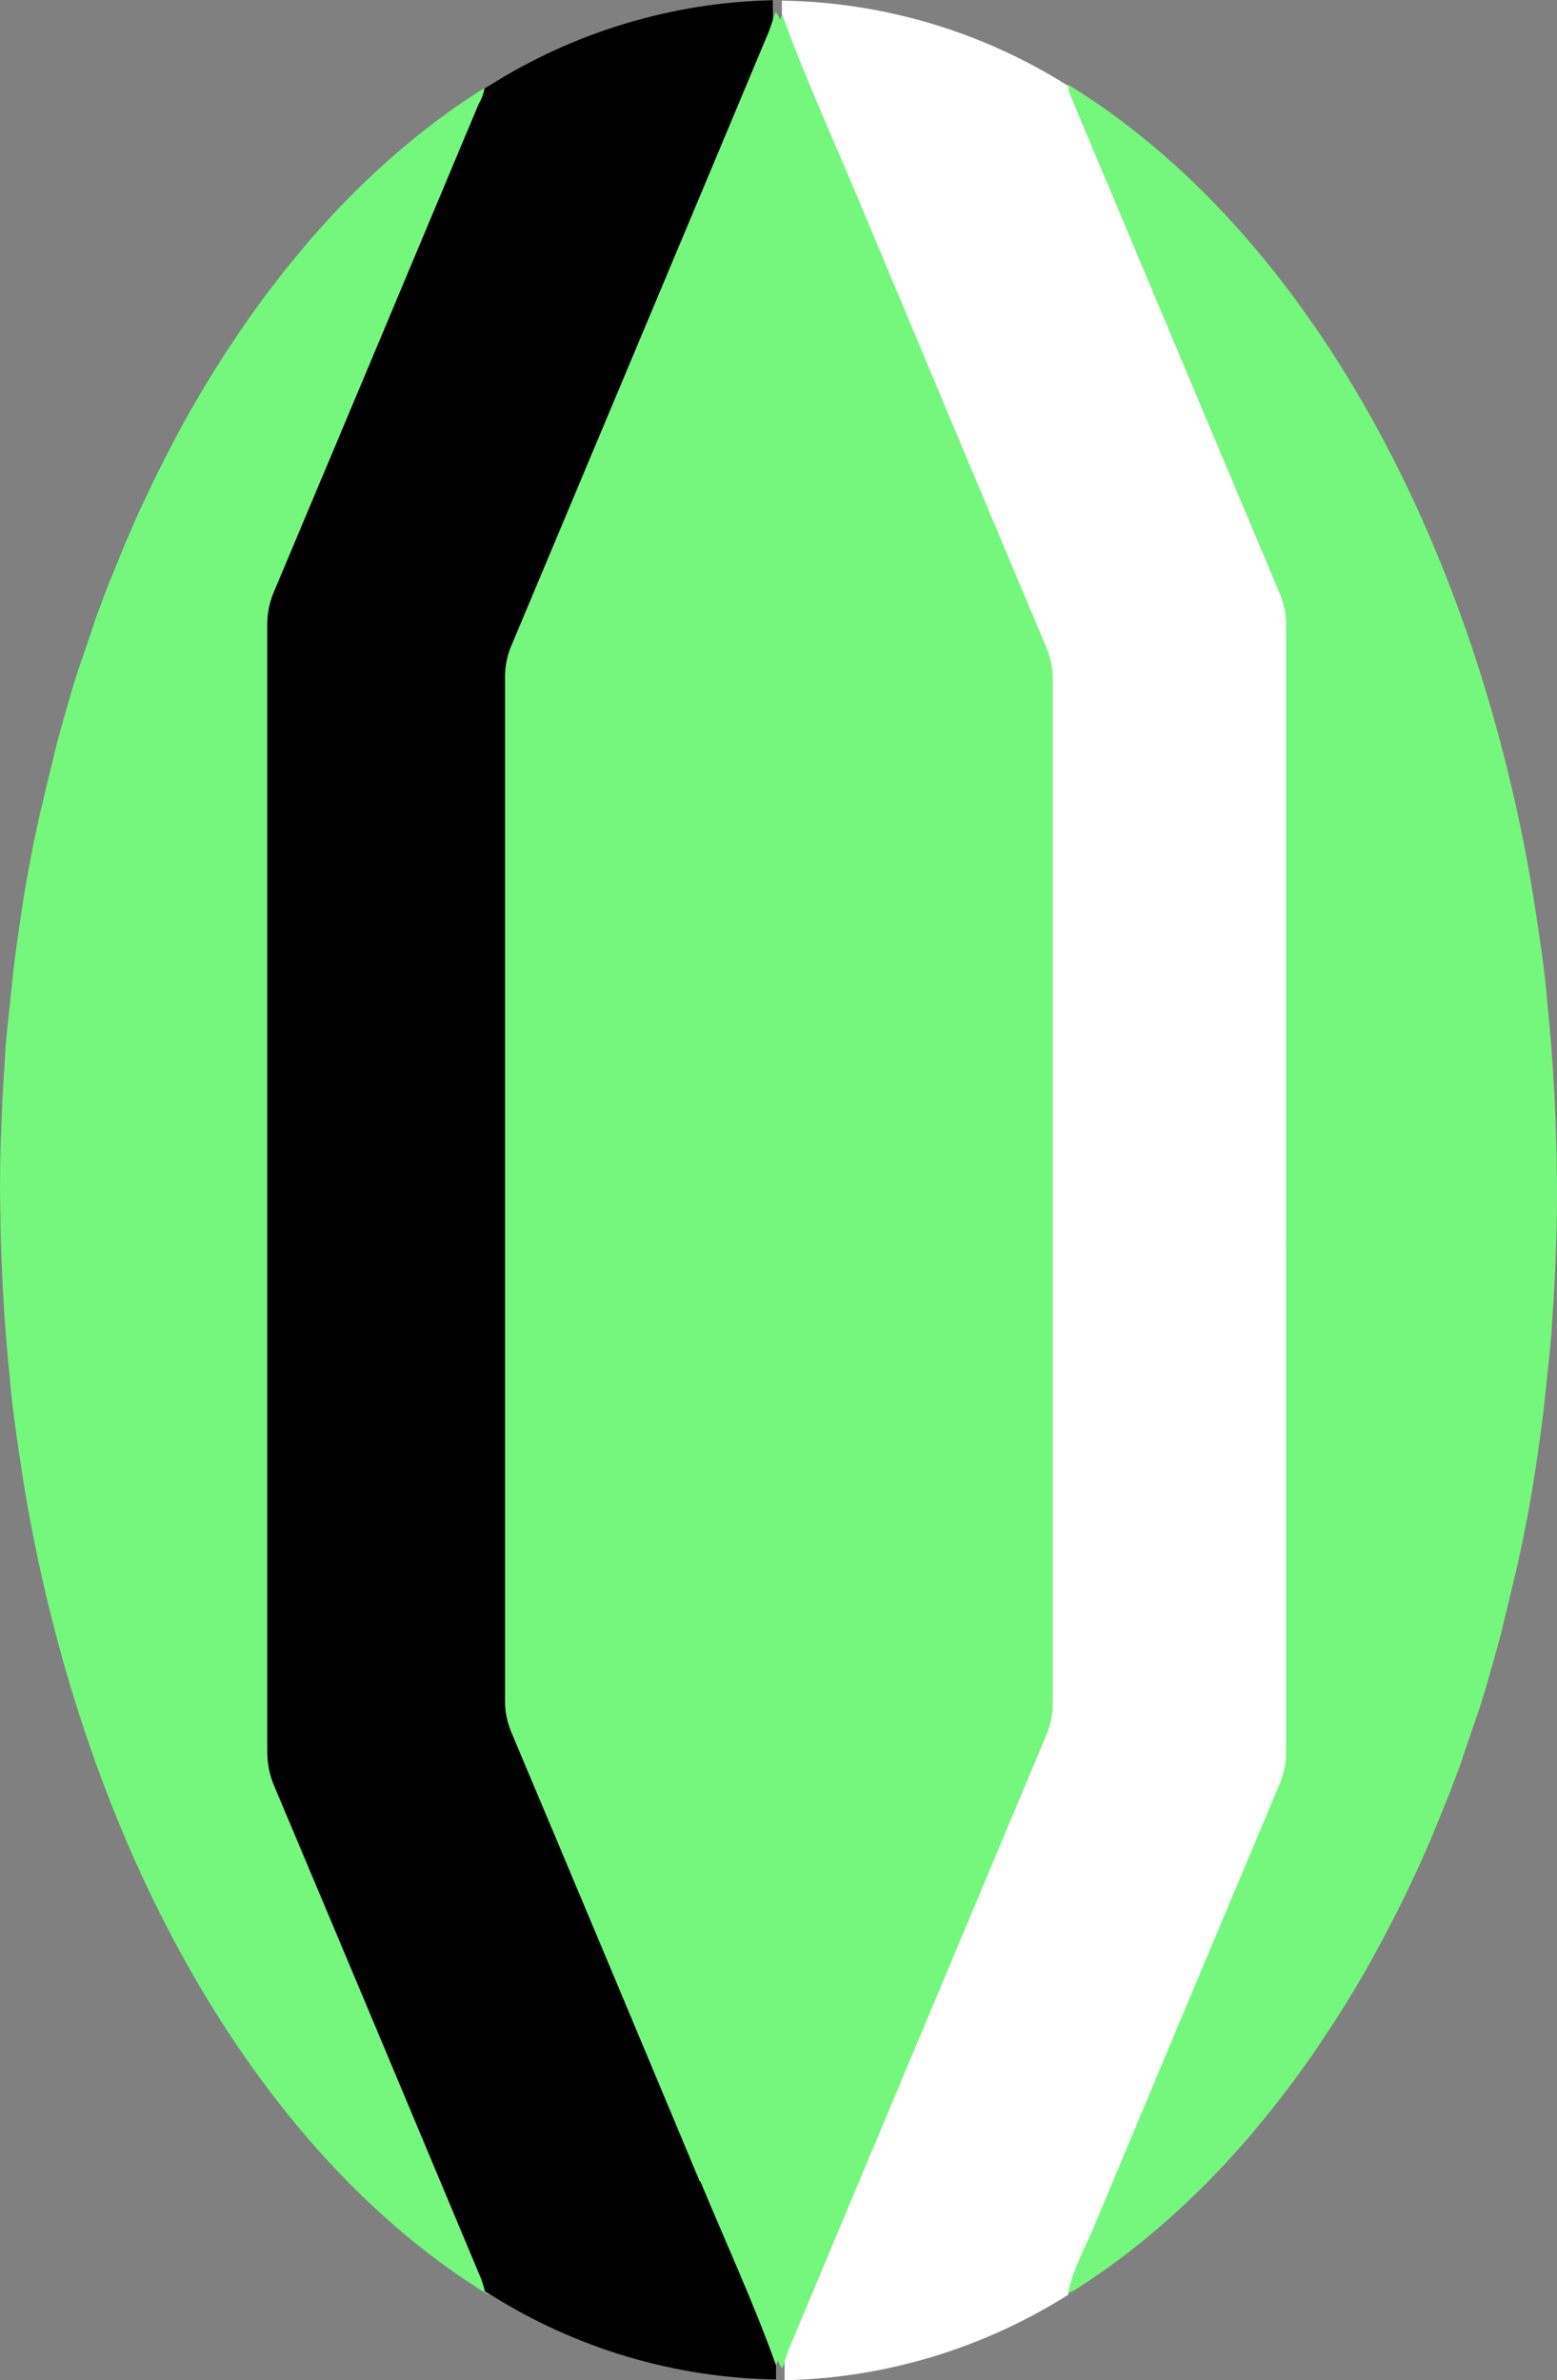 <?xml version="1.0" encoding="UTF-8" standalone="no"?>
<svg
   viewBox="0 0 333.903 510.39"
   version="1.1"
   id="svg1"
   sodipodi:docname="therugbynetwork.svg"
   inkscape:version="1.3.2 (091e20e, 2023-11-25, custom)"
   width="333.903"
   height="510.39"
   xmlns:inkscape="http://www.inkscape.org/namespaces/inkscape"
   xmlns:sodipodi="http://sodipodi.sourceforge.net/DTD/sodipodi-0.dtd"
   xmlns="http://www.w3.org/2000/svg"
   xmlns:svg="http://www.w3.org/2000/svg">
  <rect x="0" y="0" width="333.903" height="510.39" fill="#808080" stroke="none"/>
  <defs
     id="defs1">
    <clipPath
       clipPathUnits="userSpaceOnUse"
       id="clipPath119">
      <path
         d="M 0,343.11 H 1801.45 V 0 H 0 Z"
         transform="translate(-1376.68,-113.09)"
         id="path119" />
    </clipPath>
    <clipPath
       clipPathUnits="userSpaceOnUse"
       id="clipPath121">
      <path
         d="M 0,343.11 H 1801.45 V 0 H 0 Z"
         transform="translate(-1377.84,-116.6)"
         id="path121" />
    </clipPath>
    <clipPath
       clipPathUnits="userSpaceOnUse"
       id="clipPath123">
      <path
         d="M 0,343.11 H 1801.45 V 0 H 0 Z"
         transform="translate(-1361.66,-110.22)"
         id="path123" />
    </clipPath>
    <clipPath
       clipPathUnits="userSpaceOnUse"
       id="clipPath125">
      <path
         d="M 0,343.11 H 1801.45 V 0 H 0 Z"
         transform="translate(-1345.27,-113.7)"
         id="path125" />
    </clipPath>
    <clipPath
       clipPathUnits="userSpaceOnUse"
       id="clipPath127">
      <path
         d="M 0,343.11 H 1801.45 V 0 H 0 Z"
         transform="translate(-1345.65,-230.15)"
         id="path127" />
    </clipPath>
    <clipPath
       clipPathUnits="userSpaceOnUse"
       id="clipPath129">
      <path
         d="M 0,343.11 H 1801.45 V 0 H 0 Z"
         transform="translate(-1356.86,-118.93)"
         id="path129" />
    </clipPath>
    <clipPath
       clipPathUnits="userSpaceOnUse"
       id="clipPath131">
      <path
         d="M 0,343.11 H 1801.45 V 0 H 0 Z"
         transform="translate(-1402.32,-168.82)"
         id="path131" />
    </clipPath>
  </defs>
  <sodipodi:namedview
     id="namedview1"
     pagecolor="#ffffff"
     bordercolor="#000000"
     borderopacity="0.25"
     inkscape:showpageshadow="2"
     inkscape:pageopacity="0.0"
     inkscape:pagecheckerboard="0"
     inkscape:deskcolor="#d1d1d1"
     inkscape:zoom="1.5878906"
     inkscape:cx="318.97663"
     inkscape:cy="255.37024"
     inkscape:window-width="1920"
     inkscape:window-height="1009"
     inkscape:window-x="-8"
     inkscape:window-y="-8"
     inkscape:window-maximized="1"
     inkscape:current-layer="svg1" />
  <!--!Font Awesome Pro 6.5.1 by @fontawesome - https://fontawesome.com License - https://fontawesome.com/license (Commercial License) Copyright 2024 Fonticons, Inc.-->
  <path
     id="path118"
     d="m 0,0 v 0 c -0.05,-0.03 -0.1,-0.07 -0.15,-0.1 0.05,0.03 0.1,0.06 0.15,0.09 z"
     style="fill:#ffffff;fill-opacity:1;fill-rule:nonzero;stroke:none"
     transform="matrix(4.04,0,0,-4.04,230.145,491.4)"
     clip-path="url(#clipPath119)" />
  <path
     id="path120"
     d="m 0,0 c 3.27,7.81 6.55,15.62 9.83,23.43 0.22,0.52 0.34,1.09 0.33,1.66 v 59.79 c 0,0.61 -0.11,1.21 -0.35,1.76 -3.66,8.69 -7.31,17.38 -10.96,26.07 h 0.02 c -0.15,0.26 -0.25,0.55 -0.29,0.85 -4.55,2.88 -9.81,4.45 -15.2,4.53 v -0.75 c 1.19,-3.32 2.67,-6.52 4.02,-9.77 3.32,-7.95 6.66,-15.91 10.01,-23.86 0.22,-0.52 0.34,-1.09 0.33,-1.66 V 27.69 c 0,-0.6 -0.13,-1.2 -0.38,-1.75 C -7.16,15.16 -11.69,4.39 -16.2,-6.4 c -0.11,-0.25 -0.19,-0.52 -0.28,-0.78 v -0.03 -1 c 5.35,0.11 10.56,1.69 15.08,4.55 h -0.03 c 0.26,1.3 0.91,2.44 1.42,3.64 z"
     style="fill:#ffffff;fill-opacity:1;fill-rule:nonzero;stroke:none"
     transform="matrix(4.04,0,0,-4.04,234.831,477.218)"
     clip-path="url(#clipPath121)" />
  <path
     id="path122"
     d="m 0,0 13.56,32.34 c 0.25,0.55 0.38,1.15 0.38,1.75 v 54.36 c 0,0.57 -0.11,1.13 -0.33,1.66 -3.35,7.95 -6.68,15.9 -10.01,23.86 -1.36,3.25 -2.84,6.45 -4.02,9.77 -0.04,-0.09 -0.08,-0.19 -0.12,-0.28 -0.02,0.06 -0.05,0.12 -0.07,0.17 v 0.01 c -0.05,0.08 -0.1,0.16 -0.16,0.24 -0.05,-0.13 -0.1,-0.26 -0.14,-0.39 v -0.03 c -0.08,-0.26 -0.17,-0.53 -0.28,-0.78 L -14.75,90.34 C -15,89.79 -15.13,89.19 -15.13,88.59 V 34.23 c 0,-0.57 0.11,-1.13 0.33,-1.66 3.35,-7.95 6.68,-15.9 10.01,-23.86 1.36,-3.25 2.84,-6.45 4.02,-9.77 0.04,0.09 0.08,0.19 0.12,0.28 0.02,-0.06 0.05,-0.12 0.07,-0.17 v -0.01 c 0.05,-0.08 0.1,-0.16 0.16,-0.24 0.05,0.13 0.1,0.26 0.14,0.39 v 0.03 C -0.2,-0.52 -0.11,-0.25 0,0"
     style="fill:#75f77d;fill-opacity:1;fill-rule:nonzero;stroke:none"
     transform="matrix(4.04,0,0,-4.04,169.457,502.996)"
     clip-path="url(#clipPath123)" />
  <path
     id="path124"
     d="m 0,0 c -3.66,8.75 -7.33,17.49 -11.01,26.22 -0.25,0.59 -0.38,1.22 -0.37,1.87 v 59.72 c 0,0.6 0.11,1.21 0.34,1.76 3.64,8.64 7.26,17.28 10.88,25.92 0.16,0.25 0.26,0.53 0.31,0.83 H 0.14 v 0.02 c -2.88,-1.8 -5.6,-4.1 -8.12,-6.8 -0.02,-0.03 -0.05,-0.05 -0.07,-0.08 -0.39,-0.43 -0.78,-0.86 -1.17,-1.31 -0.08,-0.09 -0.15,-0.18 -0.23,-0.28 -0.33,-0.39 -0.65,-0.78 -0.97,-1.18 -0.11,-0.13 -0.21,-0.27 -0.32,-0.41 -0.29,-0.37 -0.57,-0.73 -0.85,-1.11 -0.12,-0.17 -0.24,-0.34 -0.37,-0.51 -0.26,-0.36 -0.51,-0.71 -0.76,-1.08 -0.13,-0.19 -0.26,-0.39 -0.39,-0.58 -0.23,-0.35 -0.47,-0.7 -0.7,-1.06 -0.14,-0.22 -0.27,-0.44 -0.41,-0.66 -0.22,-0.35 -0.43,-0.7 -0.64,-1.05 -0.14,-0.24 -0.28,-0.48 -0.42,-0.72 -0.2,-0.35 -0.4,-0.69 -0.59,-1.05 -0.14,-0.26 -0.28,-0.52 -0.42,-0.78 -0.18,-0.34 -0.36,-0.69 -0.54,-1.04 l -0.42,-0.84 c -0.17,-0.34 -0.33,-0.68 -0.49,-1.02 -0.14,-0.31 -0.29,-0.61 -0.43,-0.92 -0.15,-0.32 -0.29,-0.65 -0.43,-0.98 -0.09,-0.2 -0.18,-0.4 -0.27,-0.61 -0.05,-0.12 -0.1,-0.25 -0.15,-0.37 -0.17,-0.41 -0.34,-0.82 -0.5,-1.23 -0.11,-0.27 -0.23,-0.54 -0.33,-0.81 -0.19,-0.5 -0.38,-1 -0.57,-1.51 -0.08,-0.21 -0.14,-0.42 -0.21,-0.63 -0.12,-0.35 -0.24,-0.7 -0.36,-1.06 -0.18,-0.53 -0.37,-1.06 -0.54,-1.59 -0.19,-0.61 -0.37,-1.24 -0.55,-1.87 -0.17,-0.6 -0.34,-1.21 -0.5,-1.81 -0.06,-0.24 -0.11,-0.48 -0.17,-0.72 -0.18,-0.71 -0.35,-1.44 -0.52,-2.16 -0.06,-0.26 -0.13,-0.52 -0.19,-0.79 -0.1,-0.47 -0.2,-0.93 -0.3,-1.4 -0.15,-0.77 -0.3,-1.54 -0.43,-2.31 -0.13,-0.75 -0.24,-1.5 -0.35,-2.25 -0.11,-0.74 -0.21,-1.49 -0.3,-2.24 -0.05,-0.44 -0.09,-0.89 -0.14,-1.33 -0.04,-0.35 -0.07,-0.69 -0.11,-1.04 -0.03,-0.35 -0.08,-0.7 -0.11,-1.06 -0.02,-0.24 -0.04,-0.48 -0.06,-0.71 -0.01,-0.18 -0.02,-0.36 -0.03,-0.53 -0.09,-1.27 -0.16,-2.55 -0.2,-3.84 0,-0.14 -0.01,-0.29 -0.02,-0.43 -0.03,-0.91 -0.04,-1.82 -0.04,-2.73 0,-0.47 0.01,-0.94 0.02,-1.4 V 56 c 0,-0.1 0.01,-0.2 0.01,-0.29 0.03,-1.16 0.07,-2.31 0.14,-3.45 0.02,-0.43 0.05,-0.86 0.08,-1.28 0.07,-0.98 0.15,-1.95 0.25,-2.91 0.03,-0.26 0.04,-0.53 0.07,-0.79 0.06,-0.57 0.12,-1.13 0.2,-1.69 0.08,-0.63 0.18,-1.26 0.27,-1.89 0.21,-1.44 0.45,-2.86 0.73,-4.26 0.04,-0.2 0.08,-0.39 0.12,-0.59 3.73,-18.1 12.64,-32.66 24.07,-39.65 v 0.04 c -0.08,0.05 -0.16,0.09 -0.24,0.14 -0.05,0.21 -0.1,0.41 -0.18,0.61 z"
     style="fill:#75f77d;fill-opacity:1;fill-rule:nonzero;stroke:none"
     transform="matrix(4.04,0,0,-4.04,103.234,488.935)"
     clip-path="url(#clipPath125)" />
  <path
     id="path126"
     d="m 0,0 c 0,0 -0.04,-0.03 -0.06,-0.04 0.02,0.01 0.04,0.03 0.07,0.04 z"
     style="fill:#37ff7d;fill-opacity:1;fill-rule:nonzero;stroke:none"
     transform="matrix(4.04,0,0,-4.04,104.769,18.424)"
     clip-path="url(#clipPath127)" />
  <path
     id="path128"
     d="m 0,0 c -3.32,7.95 -6.66,15.91 -10.01,23.86 -0.22,0.52 -0.34,1.09 -0.33,1.66 v 54.36 c 0,0.6 0.13,1.2 0.38,1.75 4.52,10.78 9.05,21.55 13.56,32.34 0.11,0.25 0.19,0.52 0.28,0.78 v 0.03 1 c -5.35,-0.11 -10.56,-1.69 -15.08,-4.55 -0.02,-0.01 -0.04,-0.03 -0.07,-0.04 -0.05,-0.03 -0.1,-0.06 -0.15,-0.09 -0.05,-0.29 -0.16,-0.57 -0.31,-0.83 -3.62,-8.64 -7.25,-17.29 -10.88,-25.92 -0.24,-0.56 -0.35,-1.16 -0.34,-1.76 V 22.87 c 0,-0.64 0.12,-1.28 0.37,-1.87 3.68,-8.73 7.35,-17.47 11.01,-26.22 0.07,-0.2 0.13,-0.4 0.18,-0.61 0.08,-0.05 0.16,-0.09 0.24,-0.14 4.55,-2.88 9.81,-4.45 15.2,-4.53 v 0.75 C 2.86,-6.43 1.38,-3.23 0.03,0.02 Z"
     style="fill:#000000;fill-opacity:1;fill-rule:nonzero;stroke:none"
     transform="matrix(4.04,0,0,-4.04,150.063,467.803)"
     clip-path="url(#clipPath129)" />
  <path
     id="path130"
     d="m 0,0 c 0.03,0.91 0.04,1.82 0.04,2.73 0,0.47 -0.01,0.93 -0.02,1.4 v 0.45 c 0,0.1 -0.01,0.2 -0.01,0.3 -0.03,1.16 -0.07,2.3 -0.14,3.45 -0.02,0.43 -0.05,0.86 -0.08,1.29 -0.07,0.98 -0.15,1.95 -0.25,2.91 -0.03,0.26 -0.04,0.53 -0.07,0.8 -0.06,0.57 -0.12,1.13 -0.2,1.69 -0.08,0.63 -0.18,1.26 -0.27,1.89 -0.21,1.44 -0.45,2.86 -0.73,4.26 -0.04,0.2 -0.08,0.39 -0.12,0.59 -3.73,18.1 -12.64,32.66 -24.07,39.65 v -0.04 c 0.04,-0.3 0.14,-0.59 0.29,-0.85 h -0.02 c 3.65,-8.69 7.3,-17.38 10.96,-26.07 0.24,-0.56 0.36,-1.16 0.35,-1.76 V -27.1 c 0,-0.57 -0.11,-1.13 -0.33,-1.66 -3.29,-7.81 -6.56,-15.62 -9.83,-23.43 -0.5,-1.2 -1.15,-2.35 -1.42,-3.64 h 0.04 c 0,0 0.04,0.03 0.06,0.04 0.05,0.03 0.1,0.07 0.15,0.1 h 0.01 v -0.02 c 2.88,1.8 5.6,4.1 8.12,6.8 0.02,0.03 0.05,0.05 0.07,0.08 0.39,0.43 0.78,0.86 1.17,1.31 0.08,0.09 0.15,0.19 0.23,0.28 0.33,0.39 0.65,0.78 0.97,1.18 0.11,0.14 0.21,0.28 0.32,0.41 0.28,0.36 0.57,0.73 0.85,1.11 0.12,0.17 0.24,0.34 0.37,0.51 0.26,0.36 0.51,0.71 0.76,1.08 0.13,0.19 0.26,0.39 0.39,0.58 0.23,0.35 0.47,0.7 0.7,1.06 0.14,0.22 0.27,0.43 0.41,0.65 0.22,0.35 0.43,0.7 0.64,1.05 0.14,0.24 0.28,0.47 0.42,0.71 0.2,0.35 0.4,0.7 0.59,1.05 0.14,0.26 0.28,0.52 0.42,0.78 0.18,0.34 0.36,0.69 0.54,1.03 0.14,0.28 0.29,0.56 0.43,0.85 0.17,0.33 0.33,0.67 0.49,1.01 0.14,0.31 0.29,0.61 0.43,0.92 0.15,0.32 0.29,0.65 0.43,0.97 0.09,0.2 0.181,0.4 0.27,0.61 0.051,0.12 0.1,0.25 0.15,0.37 0.171,0.41 0.34,0.82 0.5,1.23 0.11,0.27 0.23,0.54 0.33,0.81 0.19,0.5 0.38,1 0.57,1.51 0.07,0.21 0.14,0.42 0.21,0.63 0.12,0.35 0.24,0.7 0.36,1.06 0.18,0.53 0.37,1.06 0.54,1.59 0.19,0.61 0.37,1.24 0.55,1.87 0.17,0.6 0.34,1.21 0.5,1.81 0.06,0.24 0.11,0.48 0.17,0.72 0.181,0.71 0.35,1.43 0.52,2.16 0.061,0.26 0.131,0.52 0.19,0.79 0.1,0.47 0.2,0.93 0.3,1.4 0.151,0.77 0.301,1.54 0.431,2.31 0.13,0.75 0.24,1.5 0.35,2.25 0.11,0.74 0.209,1.49 0.3,2.24 0.05,0.44 0.09,0.89 0.14,1.33 0.04,0.35 0.07,0.69 0.11,1.04 0.03,0.35 0.08,0.71 0.11,1.06 0.02,0.24 0.04,0.48 0.06,0.71 0.01,0.18 0.02,0.36 0.03,0.54 0.09,1.26 0.16,2.54 0.2,3.83 0,0.15 0.01,0.29 0.02,0.44 z"
     style="fill:#75f77d;fill-opacity:1;fill-rule:nonzero;stroke:none"
     transform="matrix(4.04,0,0,-4.04,333.741,266.225)"
     clip-path="url(#clipPath131)" />
</svg>
